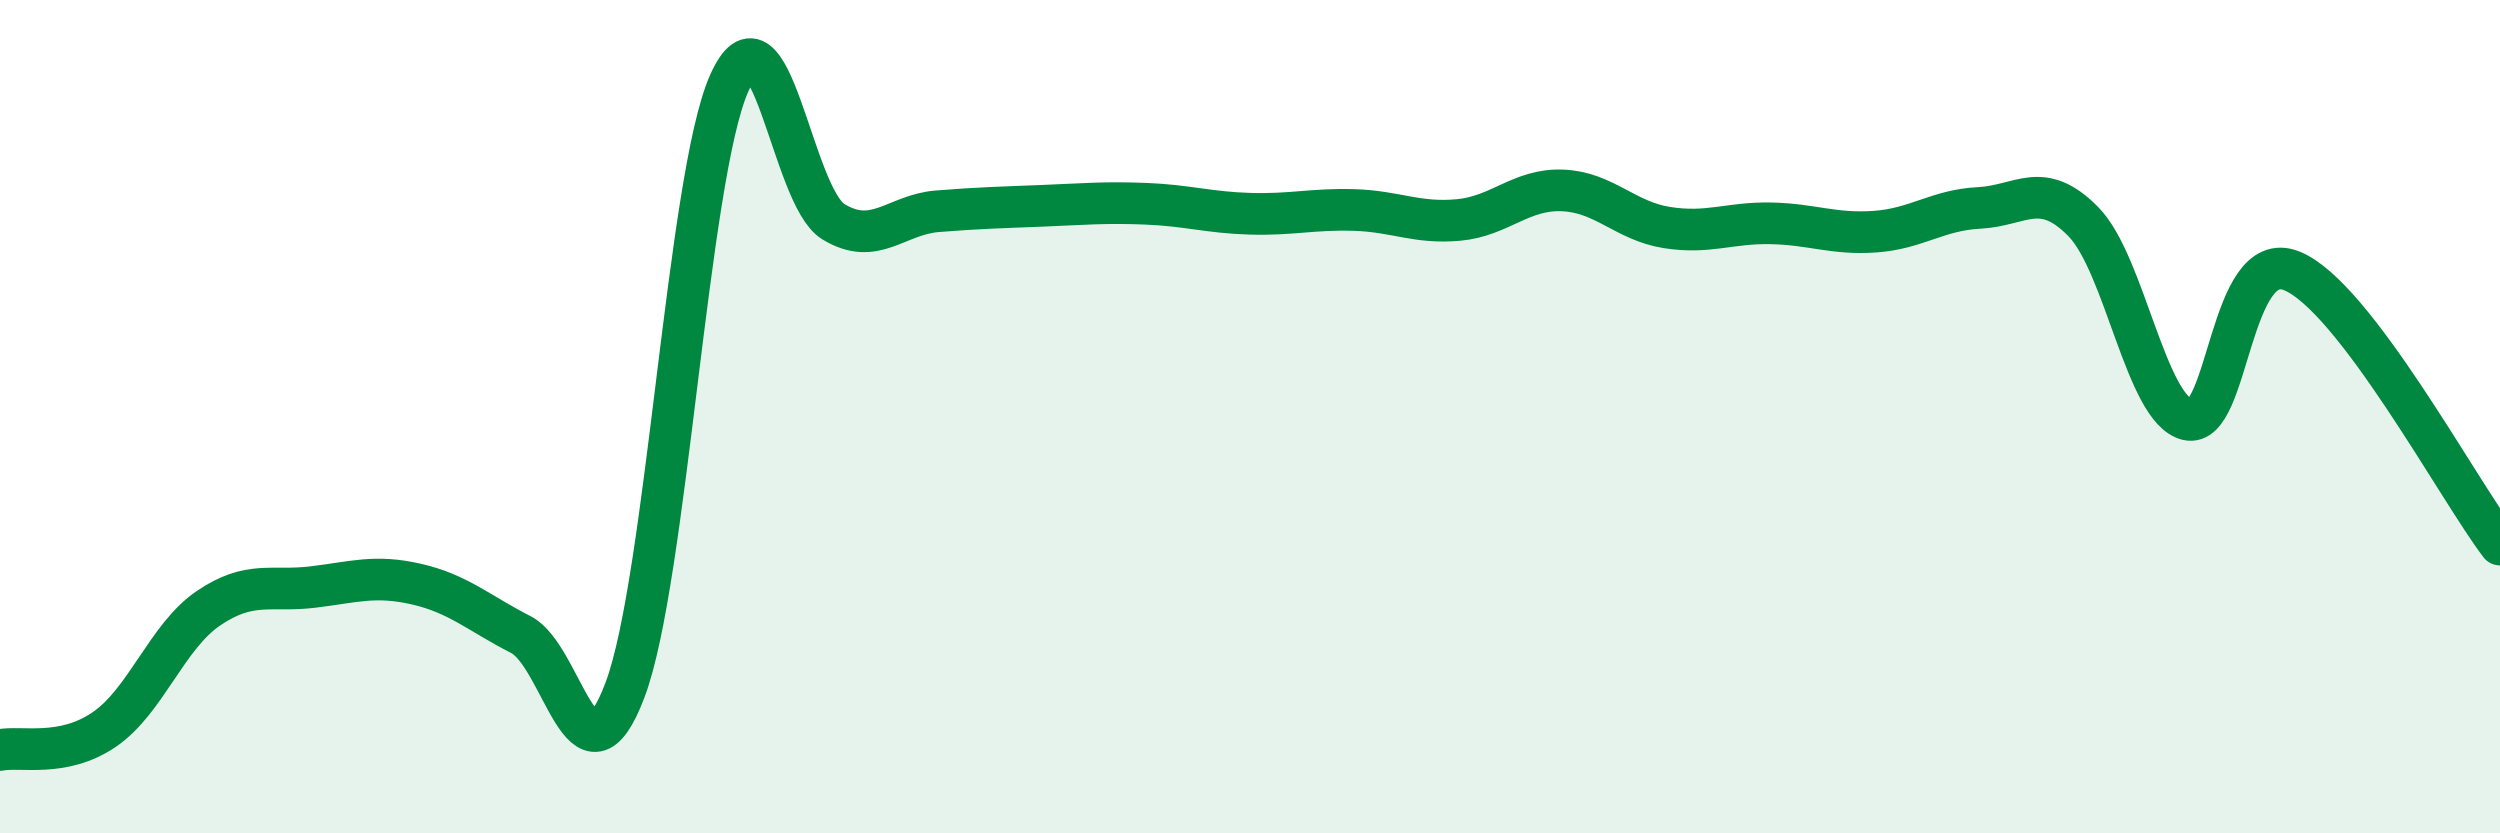 
    <svg width="60" height="20" viewBox="0 0 60 20" xmlns="http://www.w3.org/2000/svg">
      <path
        d="M 0,18 C 0.5,17.9 1.5,18.19 2.5,17.51 C 3.5,16.83 4,15.28 5,14.6 C 6,13.92 6.5,14.21 7.5,14.09 C 8.5,13.97 9,13.79 10,14.02 C 11,14.25 11.5,14.72 12.5,15.23 C 13.5,15.74 14,19.21 15,16.56 C 16,13.91 16.5,4.25 17.5,2 C 18.5,-0.25 19,4.71 20,5.32 C 21,5.93 21.5,5.15 22.5,5.07 C 23.5,4.99 24,4.98 25,4.94 C 26,4.9 26.5,4.85 27.5,4.89 C 28.5,4.93 29,5.1 30,5.13 C 31,5.16 31.5,5.01 32.5,5.04 C 33.5,5.07 34,5.37 35,5.28 C 36,5.19 36.5,4.53 37.5,4.57 C 38.5,4.61 39,5.3 40,5.46 C 41,5.62 41.5,5.34 42.5,5.36 C 43.5,5.38 44,5.63 45,5.56 C 46,5.49 46.5,5.04 47.5,4.99 C 48.5,4.94 49,4.3 50,5.32 C 51,6.34 51.5,9.83 52.5,10.07 C 53.5,10.31 53.5,5.9 55,6.5 C 56.5,7.1 59,11.76 60,13.07L60 20L0 20Z"
        fill="#008740"
        opacity="0.1"
        stroke-linecap="round"
        stroke-linejoin="round"
      />
      <path
        d="M 0,18 C 0.5,17.9 1.5,18.19 2.5,17.51 C 3.5,16.83 4,15.28 5,14.6 C 6,13.92 6.5,14.21 7.5,14.09 C 8.5,13.97 9,13.79 10,14.02 C 11,14.25 11.5,14.72 12.5,15.23 C 13.5,15.74 14,19.21 15,16.56 C 16,13.91 16.5,4.25 17.5,2 C 18.5,-0.25 19,4.71 20,5.32 C 21,5.93 21.5,5.15 22.5,5.07 C 23.5,4.99 24,4.98 25,4.94 C 26,4.9 26.5,4.85 27.5,4.89 C 28.5,4.93 29,5.1 30,5.13 C 31,5.16 31.5,5.01 32.5,5.04 C 33.5,5.07 34,5.37 35,5.28 C 36,5.19 36.5,4.53 37.5,4.57 C 38.5,4.61 39,5.3 40,5.46 C 41,5.62 41.5,5.34 42.5,5.36 C 43.5,5.38 44,5.63 45,5.56 C 46,5.49 46.5,5.04 47.5,4.99 C 48.5,4.94 49,4.3 50,5.32 C 51,6.34 51.5,9.83 52.5,10.07 C 53.5,10.31 53.5,5.9 55,6.5 C 56.5,7.1 59,11.76 60,13.07"
        stroke="#008740"
        stroke-width="1"
        fill="none"
        stroke-linecap="round"
        stroke-linejoin="round"
      />
    </svg>
  